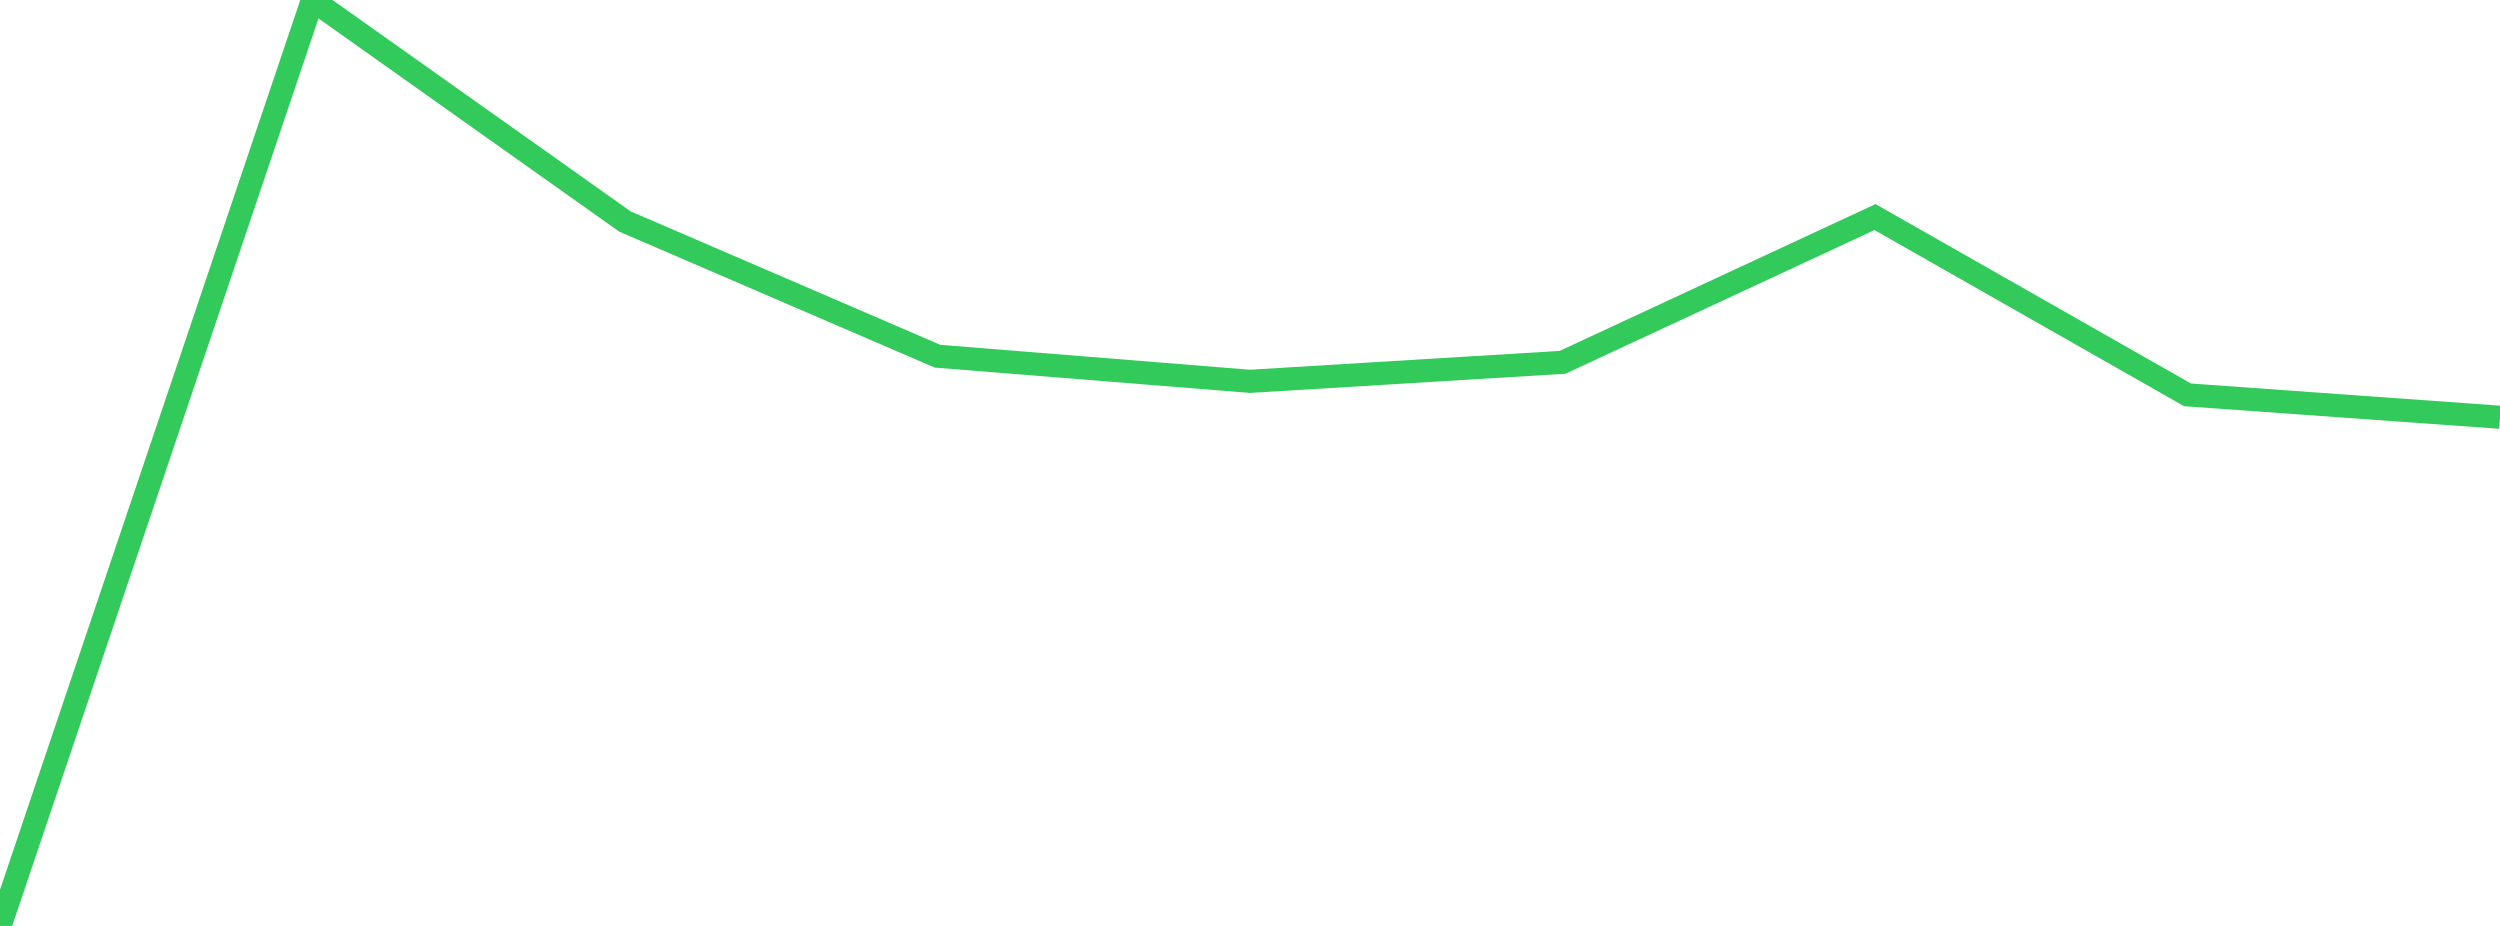 <?xml version="1.0" standalone="no"?>
<!DOCTYPE svg PUBLIC "-//W3C//DTD SVG 1.1//EN" "http://www.w3.org/Graphics/SVG/1.1/DTD/svg11.dtd">

<svg width="135" height="50" viewBox="0 0 135 50" preserveAspectRatio="none" 
  xmlns="http://www.w3.org/2000/svg"
  xmlns:xlink="http://www.w3.org/1999/xlink">


<polyline points="0.0, 50.0 16.875, 0.0 33.75, 11.963 50.625, 19.235 67.5, 20.592 84.375, 19.566 101.25, 11.722 118.125, 21.322 135.0, 22.532" fill="none" stroke="#32ca5b" stroke-width="1.25"/>

</svg>